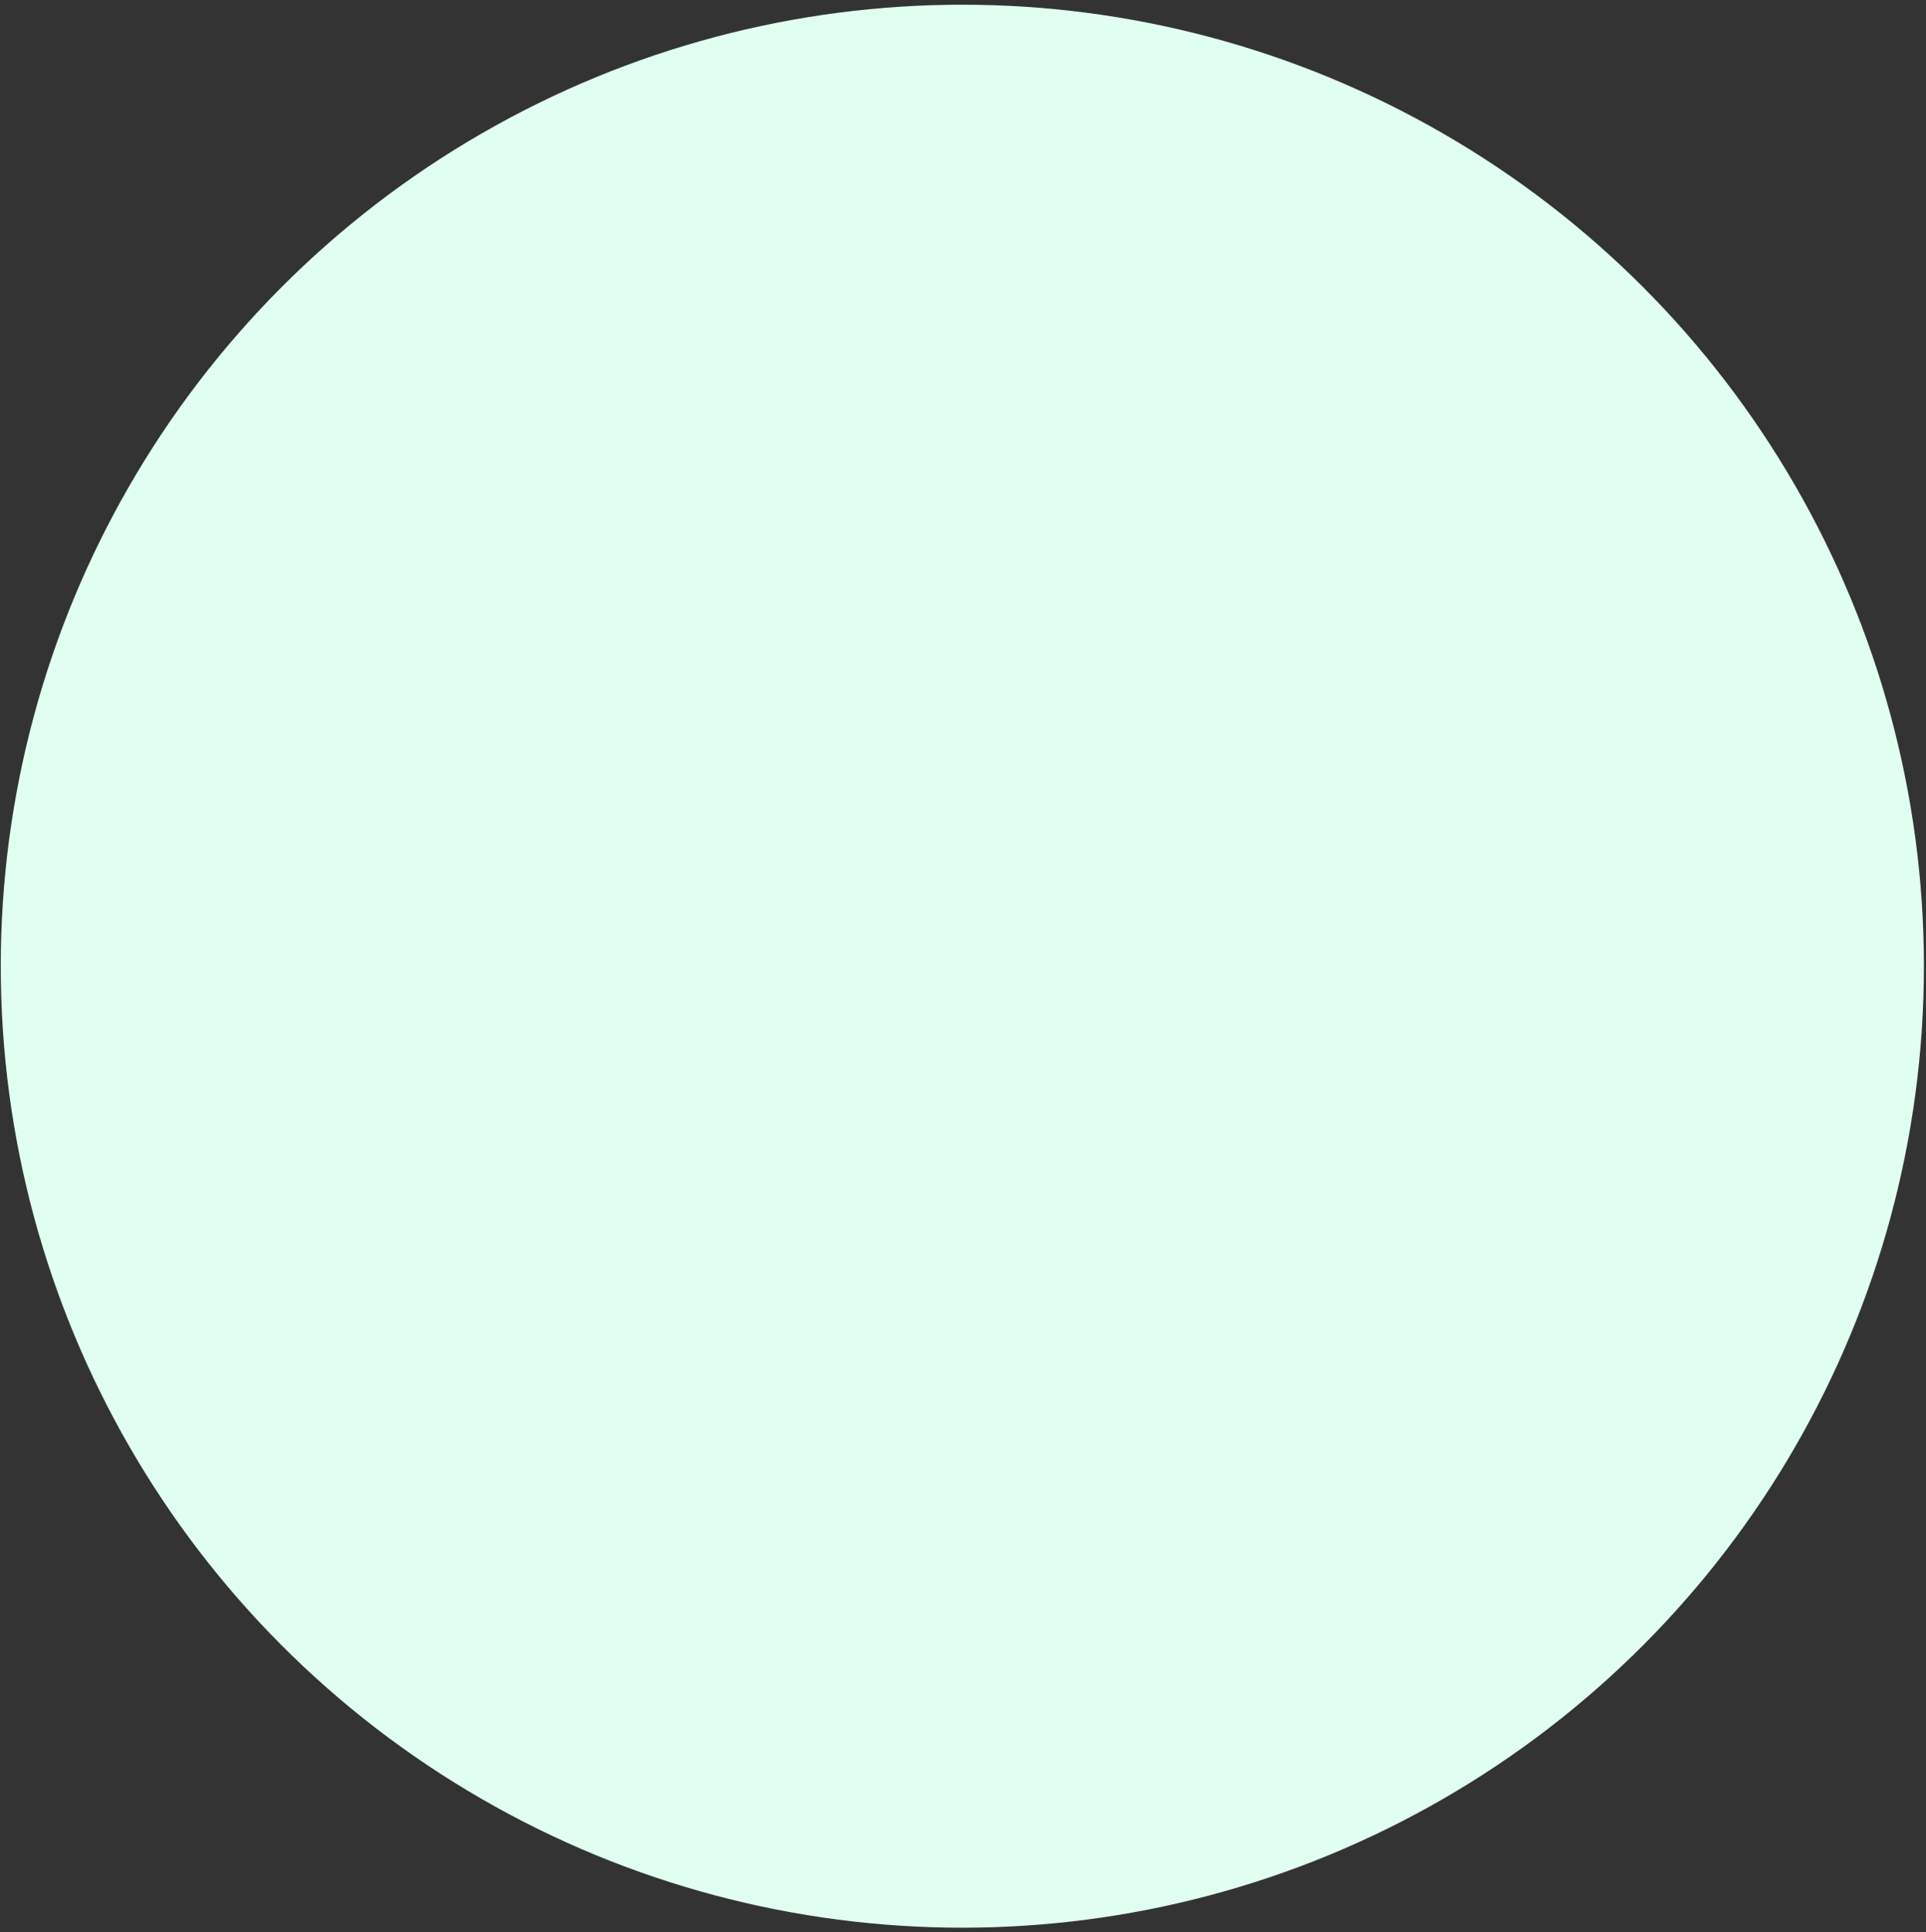 <svg width="298" height="299" viewBox="0 0 298 299" fill="none" xmlns="http://www.w3.org/2000/svg">
<rect x="0" y="0" width="298" height="299" fill="#333333" stroke="none"/>
<circle cx="148.897" cy="149.509" r="148.779" fill="#E0FFF0"/>
</svg>
